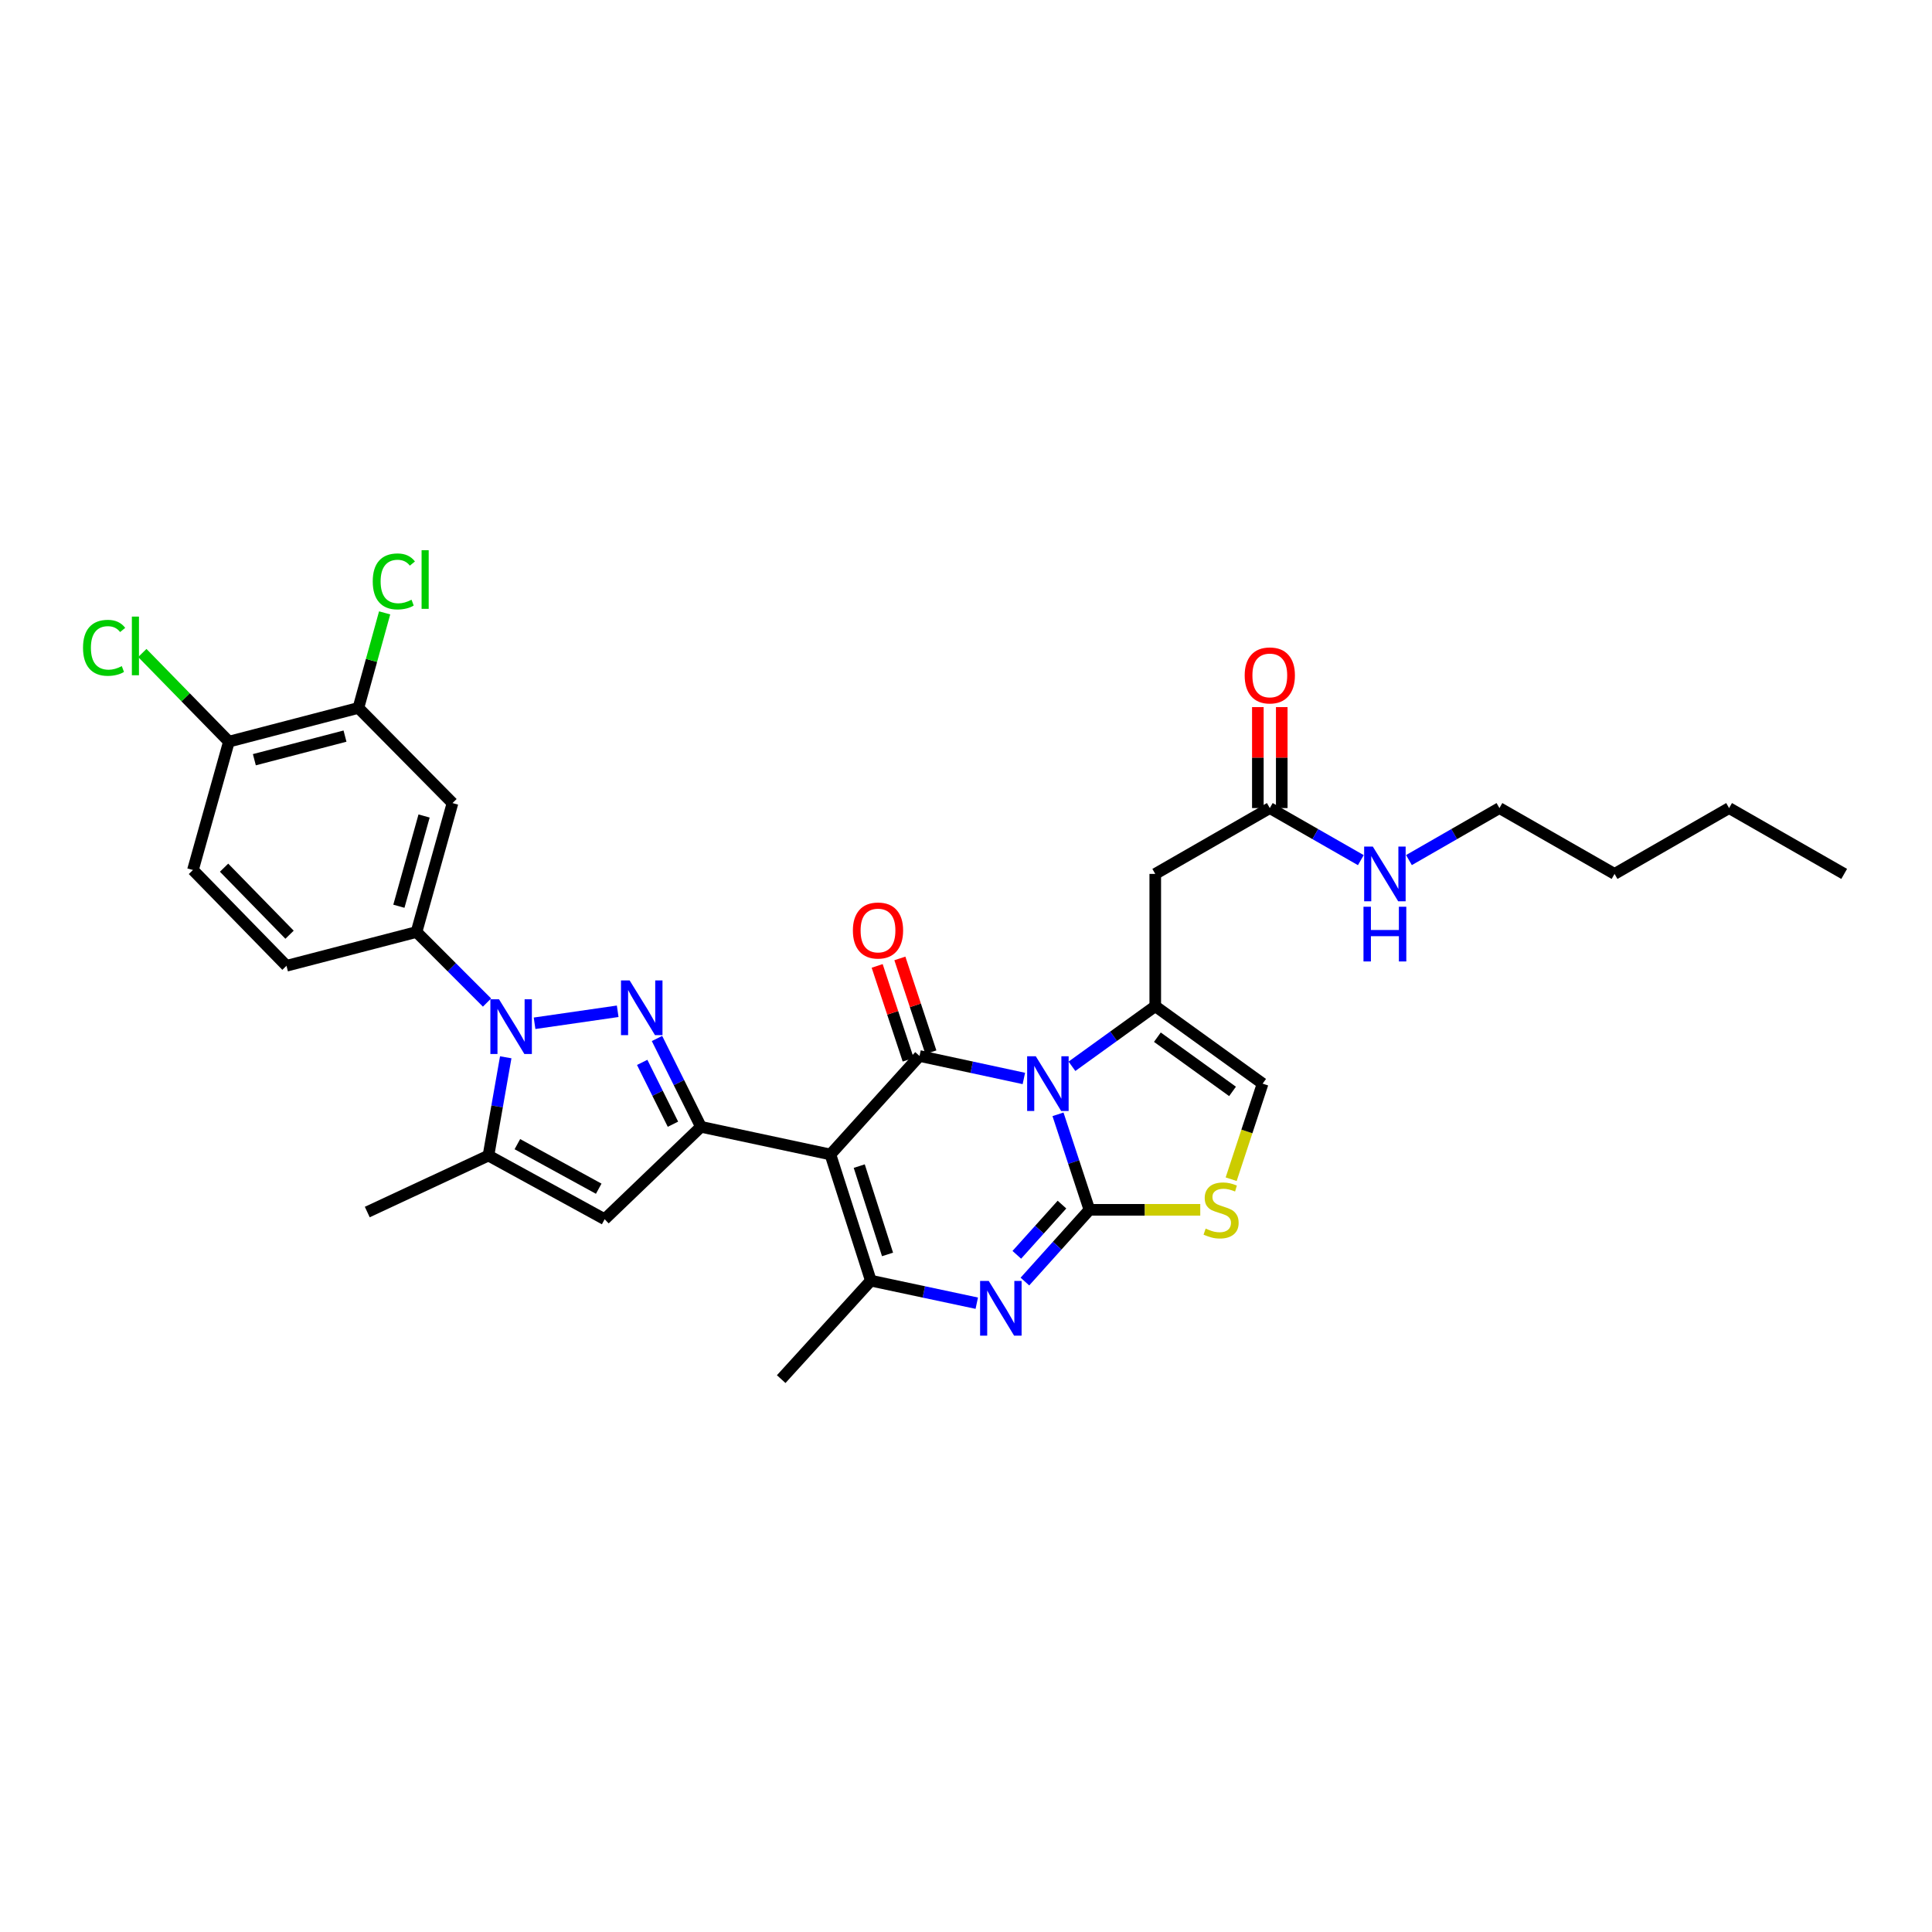 <?xml version='1.0' encoding='iso-8859-1'?>
<svg version='1.1' baseProfile='full'
              xmlns='http://www.w3.org/2000/svg'
                      xmlns:rdkit='http://www.rdkit.org/xml'
                      xmlns:xlink='http://www.w3.org/1999/xlink'
                  xml:space='preserve'
width='1000px' height='1000px' viewBox='0 0 1000 1000'>
<!-- END OF HEADER -->
<rect style='opacity:1.0;fill:#FFFFFF;stroke:none' width='1000' height='1000' x='0' y='0'> </rect>
<path class='bond-0' d='M 547.615,576.77 L 555.748,601.486' style='fill:none;fill-rule:evenodd;stroke:#0000FF;stroke-width:6px;stroke-linecap:butt;stroke-linejoin:miter;stroke-opacity:1' />
<path class='bond-0' d='M 555.748,601.486 L 563.882,626.202' style='fill:none;fill-rule:evenodd;stroke:#000000;stroke-width:6px;stroke-linecap:butt;stroke-linejoin:miter;stroke-opacity:1' />
<path class='bond-2' d='M 529.95,558.211 L 502.947,552.393' style='fill:none;fill-rule:evenodd;stroke:#0000FF;stroke-width:6px;stroke-linecap:butt;stroke-linejoin:miter;stroke-opacity:1' />
<path class='bond-2' d='M 502.947,552.393 L 475.945,546.575' style='fill:none;fill-rule:evenodd;stroke:#000000;stroke-width:6px;stroke-linecap:butt;stroke-linejoin:miter;stroke-opacity:1' />
<path class='bond-7' d='M 554.842,551.907 L 576.401,536.353' style='fill:none;fill-rule:evenodd;stroke:#0000FF;stroke-width:6px;stroke-linecap:butt;stroke-linejoin:miter;stroke-opacity:1' />
<path class='bond-7' d='M 576.401,536.353 L 597.96,520.8' style='fill:none;fill-rule:evenodd;stroke:#000000;stroke-width:6px;stroke-linecap:butt;stroke-linejoin:miter;stroke-opacity:1' />
<path class='bond-6' d='M 563.882,626.202 L 547.186,644.767' style='fill:none;fill-rule:evenodd;stroke:#000000;stroke-width:6px;stroke-linecap:butt;stroke-linejoin:miter;stroke-opacity:1' />
<path class='bond-6' d='M 547.186,644.767 L 530.491,663.332' style='fill:none;fill-rule:evenodd;stroke:#0000FF;stroke-width:6px;stroke-linecap:butt;stroke-linejoin:miter;stroke-opacity:1' />
<path class='bond-6' d='M 549.674,623.498 L 537.987,636.494' style='fill:none;fill-rule:evenodd;stroke:#000000;stroke-width:6px;stroke-linecap:butt;stroke-linejoin:miter;stroke-opacity:1' />
<path class='bond-6' d='M 537.987,636.494 L 526.3,649.49' style='fill:none;fill-rule:evenodd;stroke:#0000FF;stroke-width:6px;stroke-linecap:butt;stroke-linejoin:miter;stroke-opacity:1' />
<path class='bond-11' d='M 563.882,626.202 L 592.568,626.202' style='fill:none;fill-rule:evenodd;stroke:#000000;stroke-width:6px;stroke-linecap:butt;stroke-linejoin:miter;stroke-opacity:1' />
<path class='bond-11' d='M 592.568,626.202 L 621.253,626.202' style='fill:none;fill-rule:evenodd;stroke:#CCCC00;stroke-width:6px;stroke-linecap:butt;stroke-linejoin:miter;stroke-opacity:1' />
<path class='bond-1' d='M 429.825,597.554 L 475.945,546.575' style='fill:none;fill-rule:evenodd;stroke:#000000;stroke-width:6px;stroke-linecap:butt;stroke-linejoin:miter;stroke-opacity:1' />
<path class='bond-4' d='M 429.825,597.554 L 362.804,583.237' style='fill:none;fill-rule:evenodd;stroke:#000000;stroke-width:6px;stroke-linecap:butt;stroke-linejoin:miter;stroke-opacity:1' />
<path class='bond-8' d='M 429.825,597.554 L 450.741,662.864' style='fill:none;fill-rule:evenodd;stroke:#000000;stroke-width:6px;stroke-linecap:butt;stroke-linejoin:miter;stroke-opacity:1' />
<path class='bond-8' d='M 444.745,603.577 L 459.386,649.294' style='fill:none;fill-rule:evenodd;stroke:#000000;stroke-width:6px;stroke-linecap:butt;stroke-linejoin:miter;stroke-opacity:1' />
<path class='bond-18' d='M 481.818,544.633 L 473.794,520.355' style='fill:none;fill-rule:evenodd;stroke:#000000;stroke-width:6px;stroke-linecap:butt;stroke-linejoin:miter;stroke-opacity:1' />
<path class='bond-18' d='M 473.794,520.355 L 465.77,496.077' style='fill:none;fill-rule:evenodd;stroke:#FF0000;stroke-width:6px;stroke-linecap:butt;stroke-linejoin:miter;stroke-opacity:1' />
<path class='bond-18' d='M 470.072,548.516 L 462.047,524.238' style='fill:none;fill-rule:evenodd;stroke:#000000;stroke-width:6px;stroke-linecap:butt;stroke-linejoin:miter;stroke-opacity:1' />
<path class='bond-18' d='M 462.047,524.238 L 454.023,499.96' style='fill:none;fill-rule:evenodd;stroke:#FF0000;stroke-width:6px;stroke-linecap:butt;stroke-linejoin:miter;stroke-opacity:1' />
<path class='bond-3' d='M 340.062,537.518 L 351.433,560.377' style='fill:none;fill-rule:evenodd;stroke:#0000FF;stroke-width:6px;stroke-linecap:butt;stroke-linejoin:miter;stroke-opacity:1' />
<path class='bond-3' d='M 351.433,560.377 L 362.804,583.237' style='fill:none;fill-rule:evenodd;stroke:#000000;stroke-width:6px;stroke-linecap:butt;stroke-linejoin:miter;stroke-opacity:1' />
<path class='bond-3' d='M 332.396,549.886 L 340.356,565.888' style='fill:none;fill-rule:evenodd;stroke:#0000FF;stroke-width:6px;stroke-linecap:butt;stroke-linejoin:miter;stroke-opacity:1' />
<path class='bond-3' d='M 340.356,565.888 L 348.316,581.889' style='fill:none;fill-rule:evenodd;stroke:#000000;stroke-width:6px;stroke-linecap:butt;stroke-linejoin:miter;stroke-opacity:1' />
<path class='bond-5' d='M 319.715,523.435 L 276.69,529.647' style='fill:none;fill-rule:evenodd;stroke:#0000FF;stroke-width:6px;stroke-linecap:butt;stroke-linejoin:miter;stroke-opacity:1' />
<path class='bond-9' d='M 362.804,583.237 L 312.973,631.068' style='fill:none;fill-rule:evenodd;stroke:#000000;stroke-width:6px;stroke-linecap:butt;stroke-linejoin:miter;stroke-opacity:1' />
<path class='bond-12' d='M 252.085,518.921 L 233.835,500.663' style='fill:none;fill-rule:evenodd;stroke:#0000FF;stroke-width:6px;stroke-linecap:butt;stroke-linejoin:miter;stroke-opacity:1' />
<path class='bond-12' d='M 233.835,500.663 L 215.585,482.406' style='fill:none;fill-rule:evenodd;stroke:#000000;stroke-width:6px;stroke-linecap:butt;stroke-linejoin:miter;stroke-opacity:1' />
<path class='bond-34' d='M 261.769,547.252 L 257.297,572.685' style='fill:none;fill-rule:evenodd;stroke:#0000FF;stroke-width:6px;stroke-linecap:butt;stroke-linejoin:miter;stroke-opacity:1' />
<path class='bond-34' d='M 257.297,572.685 L 252.825,598.117' style='fill:none;fill-rule:evenodd;stroke:#000000;stroke-width:6px;stroke-linecap:butt;stroke-linejoin:miter;stroke-opacity:1' />
<path class='bond-33' d='M 505.577,674.53 L 478.159,668.697' style='fill:none;fill-rule:evenodd;stroke:#0000FF;stroke-width:6px;stroke-linecap:butt;stroke-linejoin:miter;stroke-opacity:1' />
<path class='bond-33' d='M 478.159,668.697 L 450.741,662.864' style='fill:none;fill-rule:evenodd;stroke:#000000;stroke-width:6px;stroke-linecap:butt;stroke-linejoin:miter;stroke-opacity:1' />
<path class='bond-13' d='M 597.96,520.8 L 597.96,452.335' style='fill:none;fill-rule:evenodd;stroke:#000000;stroke-width:6px;stroke-linecap:butt;stroke-linejoin:miter;stroke-opacity:1' />
<path class='bond-14' d='M 597.96,520.8 L 653.53,560.892' style='fill:none;fill-rule:evenodd;stroke:#000000;stroke-width:6px;stroke-linecap:butt;stroke-linejoin:miter;stroke-opacity:1' />
<path class='bond-14' d='M 599.057,536.847 L 637.956,564.911' style='fill:none;fill-rule:evenodd;stroke:#000000;stroke-width:6px;stroke-linecap:butt;stroke-linejoin:miter;stroke-opacity:1' />
<path class='bond-25' d='M 450.741,662.864 L 404.346,713.829' style='fill:none;fill-rule:evenodd;stroke:#000000;stroke-width:6px;stroke-linecap:butt;stroke-linejoin:miter;stroke-opacity:1' />
<path class='bond-10' d='M 312.973,631.068 L 252.825,598.117' style='fill:none;fill-rule:evenodd;stroke:#000000;stroke-width:6px;stroke-linecap:butt;stroke-linejoin:miter;stroke-opacity:1' />
<path class='bond-10' d='M 309.895,615.275 L 267.791,592.209' style='fill:none;fill-rule:evenodd;stroke:#000000;stroke-width:6px;stroke-linecap:butt;stroke-linejoin:miter;stroke-opacity:1' />
<path class='bond-27' d='M 252.825,598.117 L 190.099,627.349' style='fill:none;fill-rule:evenodd;stroke:#000000;stroke-width:6px;stroke-linecap:butt;stroke-linejoin:miter;stroke-opacity:1' />
<path class='bond-32' d='M 637.25,610.363 L 645.39,585.627' style='fill:none;fill-rule:evenodd;stroke:#CCCC00;stroke-width:6px;stroke-linecap:butt;stroke-linejoin:miter;stroke-opacity:1' />
<path class='bond-32' d='M 645.39,585.627 L 653.53,560.892' style='fill:none;fill-rule:evenodd;stroke:#000000;stroke-width:6px;stroke-linecap:butt;stroke-linejoin:miter;stroke-opacity:1' />
<path class='bond-15' d='M 215.585,482.406 L 234.212,415.673' style='fill:none;fill-rule:evenodd;stroke:#000000;stroke-width:6px;stroke-linecap:butt;stroke-linejoin:miter;stroke-opacity:1' />
<path class='bond-15' d='M 206.463,469.07 L 219.501,422.357' style='fill:none;fill-rule:evenodd;stroke:#000000;stroke-width:6px;stroke-linecap:butt;stroke-linejoin:miter;stroke-opacity:1' />
<path class='bond-20' d='M 215.585,482.406 L 148.282,499.891' style='fill:none;fill-rule:evenodd;stroke:#000000;stroke-width:6px;stroke-linecap:butt;stroke-linejoin:miter;stroke-opacity:1' />
<path class='bond-16' d='M 597.96,452.335 L 657.248,418.257' style='fill:none;fill-rule:evenodd;stroke:#000000;stroke-width:6px;stroke-linecap:butt;stroke-linejoin:miter;stroke-opacity:1' />
<path class='bond-17' d='M 234.212,415.673 L 185.508,366.419' style='fill:none;fill-rule:evenodd;stroke:#000000;stroke-width:6px;stroke-linecap:butt;stroke-linejoin:miter;stroke-opacity:1' />
<path class='bond-21' d='M 663.434,418.257 L 663.434,392.127' style='fill:none;fill-rule:evenodd;stroke:#000000;stroke-width:6px;stroke-linecap:butt;stroke-linejoin:miter;stroke-opacity:1' />
<path class='bond-21' d='M 663.434,392.127 L 663.434,365.996' style='fill:none;fill-rule:evenodd;stroke:#FF0000;stroke-width:6px;stroke-linecap:butt;stroke-linejoin:miter;stroke-opacity:1' />
<path class='bond-21' d='M 651.063,418.257 L 651.063,392.127' style='fill:none;fill-rule:evenodd;stroke:#000000;stroke-width:6px;stroke-linecap:butt;stroke-linejoin:miter;stroke-opacity:1' />
<path class='bond-21' d='M 651.063,392.127 L 651.063,365.996' style='fill:none;fill-rule:evenodd;stroke:#FF0000;stroke-width:6px;stroke-linecap:butt;stroke-linejoin:miter;stroke-opacity:1' />
<path class='bond-23' d='M 657.248,418.257 L 680.806,431.733' style='fill:none;fill-rule:evenodd;stroke:#000000;stroke-width:6px;stroke-linecap:butt;stroke-linejoin:miter;stroke-opacity:1' />
<path class='bond-23' d='M 680.806,431.733 L 704.363,445.21' style='fill:none;fill-rule:evenodd;stroke:#0000FF;stroke-width:6px;stroke-linecap:butt;stroke-linejoin:miter;stroke-opacity:1' />
<path class='bond-24' d='M 185.508,366.419 L 192.297,341.822' style='fill:none;fill-rule:evenodd;stroke:#000000;stroke-width:6px;stroke-linecap:butt;stroke-linejoin:miter;stroke-opacity:1' />
<path class='bond-24' d='M 192.297,341.822 L 199.087,317.225' style='fill:none;fill-rule:evenodd;stroke:#00CC00;stroke-width:6px;stroke-linecap:butt;stroke-linejoin:miter;stroke-opacity:1' />
<path class='bond-35' d='M 185.508,366.419 L 118.486,383.87' style='fill:none;fill-rule:evenodd;stroke:#000000;stroke-width:6px;stroke-linecap:butt;stroke-linejoin:miter;stroke-opacity:1' />
<path class='bond-35' d='M 178.572,381.009 L 131.657,393.225' style='fill:none;fill-rule:evenodd;stroke:#000000;stroke-width:6px;stroke-linecap:butt;stroke-linejoin:miter;stroke-opacity:1' />
<path class='bond-19' d='M 118.486,383.87 L 99.867,450.314' style='fill:none;fill-rule:evenodd;stroke:#000000;stroke-width:6px;stroke-linecap:butt;stroke-linejoin:miter;stroke-opacity:1' />
<path class='bond-26' d='M 118.486,383.87 L 96.075,360.927' style='fill:none;fill-rule:evenodd;stroke:#000000;stroke-width:6px;stroke-linecap:butt;stroke-linejoin:miter;stroke-opacity:1' />
<path class='bond-26' d='M 96.075,360.927 L 73.663,337.984' style='fill:none;fill-rule:evenodd;stroke:#00CC00;stroke-width:6px;stroke-linecap:butt;stroke-linejoin:miter;stroke-opacity:1' />
<path class='bond-22' d='M 148.282,499.891 L 99.867,450.314' style='fill:none;fill-rule:evenodd;stroke:#000000;stroke-width:6px;stroke-linecap:butt;stroke-linejoin:miter;stroke-opacity:1' />
<path class='bond-22' d='M 149.871,483.811 L 115.98,449.107' style='fill:none;fill-rule:evenodd;stroke:#000000;stroke-width:6px;stroke-linecap:butt;stroke-linejoin:miter;stroke-opacity:1' />
<path class='bond-28' d='M 729.269,445.179 L 752.689,431.718' style='fill:none;fill-rule:evenodd;stroke:#0000FF;stroke-width:6px;stroke-linecap:butt;stroke-linejoin:miter;stroke-opacity:1' />
<path class='bond-28' d='M 752.689,431.718 L 776.108,418.257' style='fill:none;fill-rule:evenodd;stroke:#000000;stroke-width:6px;stroke-linecap:butt;stroke-linejoin:miter;stroke-opacity:1' />
<path class='bond-29' d='M 776.108,418.257 L 835.686,452.335' style='fill:none;fill-rule:evenodd;stroke:#000000;stroke-width:6px;stroke-linecap:butt;stroke-linejoin:miter;stroke-opacity:1' />
<path class='bond-30' d='M 835.686,452.335 L 894.975,418.257' style='fill:none;fill-rule:evenodd;stroke:#000000;stroke-width:6px;stroke-linecap:butt;stroke-linejoin:miter;stroke-opacity:1' />
<path class='bond-31' d='M 894.975,418.257 L 954.545,452.335' style='fill:none;fill-rule:evenodd;stroke:#000000;stroke-width:6px;stroke-linecap:butt;stroke-linejoin:miter;stroke-opacity:1' />
<path  class='atom-0' d='M 536.129 546.732
L 545.409 561.732
Q 546.329 563.212, 547.809 565.892
Q 549.289 568.572, 549.369 568.732
L 549.369 546.732
L 553.129 546.732
L 553.129 575.052
L 549.249 575.052
L 539.289 558.652
Q 538.129 556.732, 536.889 554.532
Q 535.689 552.332, 535.329 551.652
L 535.329 575.052
L 531.649 575.052
L 531.649 546.732
L 536.129 546.732
' fill='#0000FF'/>
<path  class='atom-4' d='M 325.903 507.478
L 335.183 522.478
Q 336.103 523.958, 337.583 526.638
Q 339.063 529.318, 339.143 529.478
L 339.143 507.478
L 342.903 507.478
L 342.903 535.798
L 339.023 535.798
L 329.063 519.398
Q 327.903 517.478, 326.663 515.278
Q 325.463 513.078, 325.103 512.398
L 325.103 535.798
L 321.423 535.798
L 321.423 507.478
L 325.903 507.478
' fill='#0000FF'/>
<path  class='atom-6' d='M 258.297 517.238
L 267.577 532.238
Q 268.497 533.718, 269.977 536.398
Q 271.457 539.078, 271.537 539.238
L 271.537 517.238
L 275.297 517.238
L 275.297 545.558
L 271.417 545.558
L 261.457 529.158
Q 260.297 527.238, 259.057 525.038
Q 257.857 522.838, 257.497 522.158
L 257.497 545.558
L 253.817 545.558
L 253.817 517.238
L 258.297 517.238
' fill='#0000FF'/>
<path  class='atom-7' d='M 511.777 663.021
L 521.057 678.021
Q 521.977 679.501, 523.457 682.181
Q 524.937 684.861, 525.017 685.021
L 525.017 663.021
L 528.777 663.021
L 528.777 691.341
L 524.897 691.341
L 514.937 674.941
Q 513.777 673.021, 512.537 670.821
Q 511.337 668.621, 510.977 667.941
L 510.977 691.341
L 507.297 691.341
L 507.297 663.021
L 511.777 663.021
' fill='#0000FF'/>
<path  class='atom-12' d='M 624.037 635.922
Q 624.357 636.042, 625.677 636.602
Q 626.997 637.162, 628.437 637.522
Q 629.917 637.842, 631.357 637.842
Q 634.037 637.842, 635.597 636.562
Q 637.157 635.242, 637.157 632.962
Q 637.157 631.402, 636.357 630.442
Q 635.597 629.482, 634.397 628.962
Q 633.197 628.442, 631.197 627.842
Q 628.677 627.082, 627.157 626.362
Q 625.677 625.642, 624.597 624.122
Q 623.557 622.602, 623.557 620.042
Q 623.557 616.482, 625.957 614.282
Q 628.397 612.082, 633.197 612.082
Q 636.477 612.082, 640.197 613.642
L 639.277 616.722
Q 635.877 615.322, 633.317 615.322
Q 630.557 615.322, 629.037 616.482
Q 627.517 617.602, 627.557 619.562
Q 627.557 621.082, 628.317 622.002
Q 629.117 622.922, 630.237 623.442
Q 631.397 623.962, 633.317 624.562
Q 635.877 625.362, 637.397 626.162
Q 638.917 626.962, 639.997 628.602
Q 641.117 630.202, 641.117 632.962
Q 641.117 636.882, 638.477 639.002
Q 635.877 641.082, 631.517 641.082
Q 628.997 641.082, 627.077 640.522
Q 625.197 640.002, 622.957 639.082
L 624.037 635.922
' fill='#CCCC00'/>
<path  class='atom-19' d='M 441.452 481.626
Q 441.452 474.826, 444.812 471.026
Q 448.172 467.226, 454.452 467.226
Q 460.732 467.226, 464.092 471.026
Q 467.452 474.826, 467.452 481.626
Q 467.452 488.506, 464.052 492.426
Q 460.652 496.306, 454.452 496.306
Q 448.212 496.306, 444.812 492.426
Q 441.452 488.546, 441.452 481.626
M 454.452 493.106
Q 458.772 493.106, 461.092 490.226
Q 463.452 487.306, 463.452 481.626
Q 463.452 476.066, 461.092 473.266
Q 458.772 470.426, 454.452 470.426
Q 450.132 470.426, 447.772 473.226
Q 445.452 476.026, 445.452 481.626
Q 445.452 487.346, 447.772 490.226
Q 450.132 493.106, 454.452 493.106
' fill='#FF0000'/>
<path  class='atom-22' d='M 644.248 349.598
Q 644.248 342.798, 647.608 338.998
Q 650.968 335.198, 657.248 335.198
Q 663.528 335.198, 666.888 338.998
Q 670.248 342.798, 670.248 349.598
Q 670.248 356.478, 666.848 360.398
Q 663.448 364.278, 657.248 364.278
Q 651.008 364.278, 647.608 360.398
Q 644.248 356.518, 644.248 349.598
M 657.248 361.078
Q 661.568 361.078, 663.888 358.198
Q 666.248 355.278, 666.248 349.598
Q 666.248 344.038, 663.888 341.238
Q 661.568 338.398, 657.248 338.398
Q 652.928 338.398, 650.568 341.198
Q 648.248 343.998, 648.248 349.598
Q 648.248 355.318, 650.568 358.198
Q 652.928 361.078, 657.248 361.078
' fill='#FF0000'/>
<path  class='atom-24' d='M 710.559 438.175
L 719.839 453.175
Q 720.759 454.655, 722.239 457.335
Q 723.719 460.015, 723.799 460.175
L 723.799 438.175
L 727.559 438.175
L 727.559 466.495
L 723.679 466.495
L 713.719 450.095
Q 712.559 448.175, 711.319 445.975
Q 710.119 443.775, 709.759 443.095
L 709.759 466.495
L 706.079 466.495
L 706.079 438.175
L 710.559 438.175
' fill='#0000FF'/>
<path  class='atom-24' d='M 705.739 469.327
L 709.579 469.327
L 709.579 481.367
L 724.059 481.367
L 724.059 469.327
L 727.899 469.327
L 727.899 497.647
L 724.059 497.647
L 724.059 484.567
L 709.579 484.567
L 709.579 497.647
L 705.739 497.647
L 705.739 469.327
' fill='#0000FF'/>
<path  class='atom-25' d='M 192.932 300.941
Q 192.932 293.901, 196.212 290.221
Q 199.532 286.501, 205.812 286.501
Q 211.652 286.501, 214.772 290.621
L 212.132 292.781
Q 209.852 289.781, 205.812 289.781
Q 201.532 289.781, 199.252 292.661
Q 197.012 295.501, 197.012 300.941
Q 197.012 306.541, 199.332 309.421
Q 201.692 312.301, 206.252 312.301
Q 209.372 312.301, 213.012 310.421
L 214.132 313.421
Q 212.652 314.381, 210.412 314.941
Q 208.172 315.501, 205.692 315.501
Q 199.532 315.501, 196.212 311.741
Q 192.932 307.981, 192.932 300.941
' fill='#00CC00'/>
<path  class='atom-25' d='M 218.212 284.781
L 221.892 284.781
L 221.892 315.141
L 218.212 315.141
L 218.212 284.781
' fill='#00CC00'/>
<path  class='atom-27' d='M 42.971 335.308
Q 42.971 328.268, 46.251 324.588
Q 49.571 320.868, 55.851 320.868
Q 61.691 320.868, 64.811 324.988
L 62.171 327.148
Q 59.891 324.148, 55.851 324.148
Q 51.571 324.148, 49.291 327.028
Q 47.051 329.868, 47.051 335.308
Q 47.051 340.908, 49.371 343.788
Q 51.731 346.668, 56.291 346.668
Q 59.411 346.668, 63.051 344.788
L 64.171 347.788
Q 62.691 348.748, 60.451 349.308
Q 58.211 349.868, 55.731 349.868
Q 49.571 349.868, 46.251 346.108
Q 42.971 342.348, 42.971 335.308
' fill='#00CC00'/>
<path  class='atom-27' d='M 68.251 319.148
L 71.931 319.148
L 71.931 349.508
L 68.251 349.508
L 68.251 319.148
' fill='#00CC00'/>
</svg>
